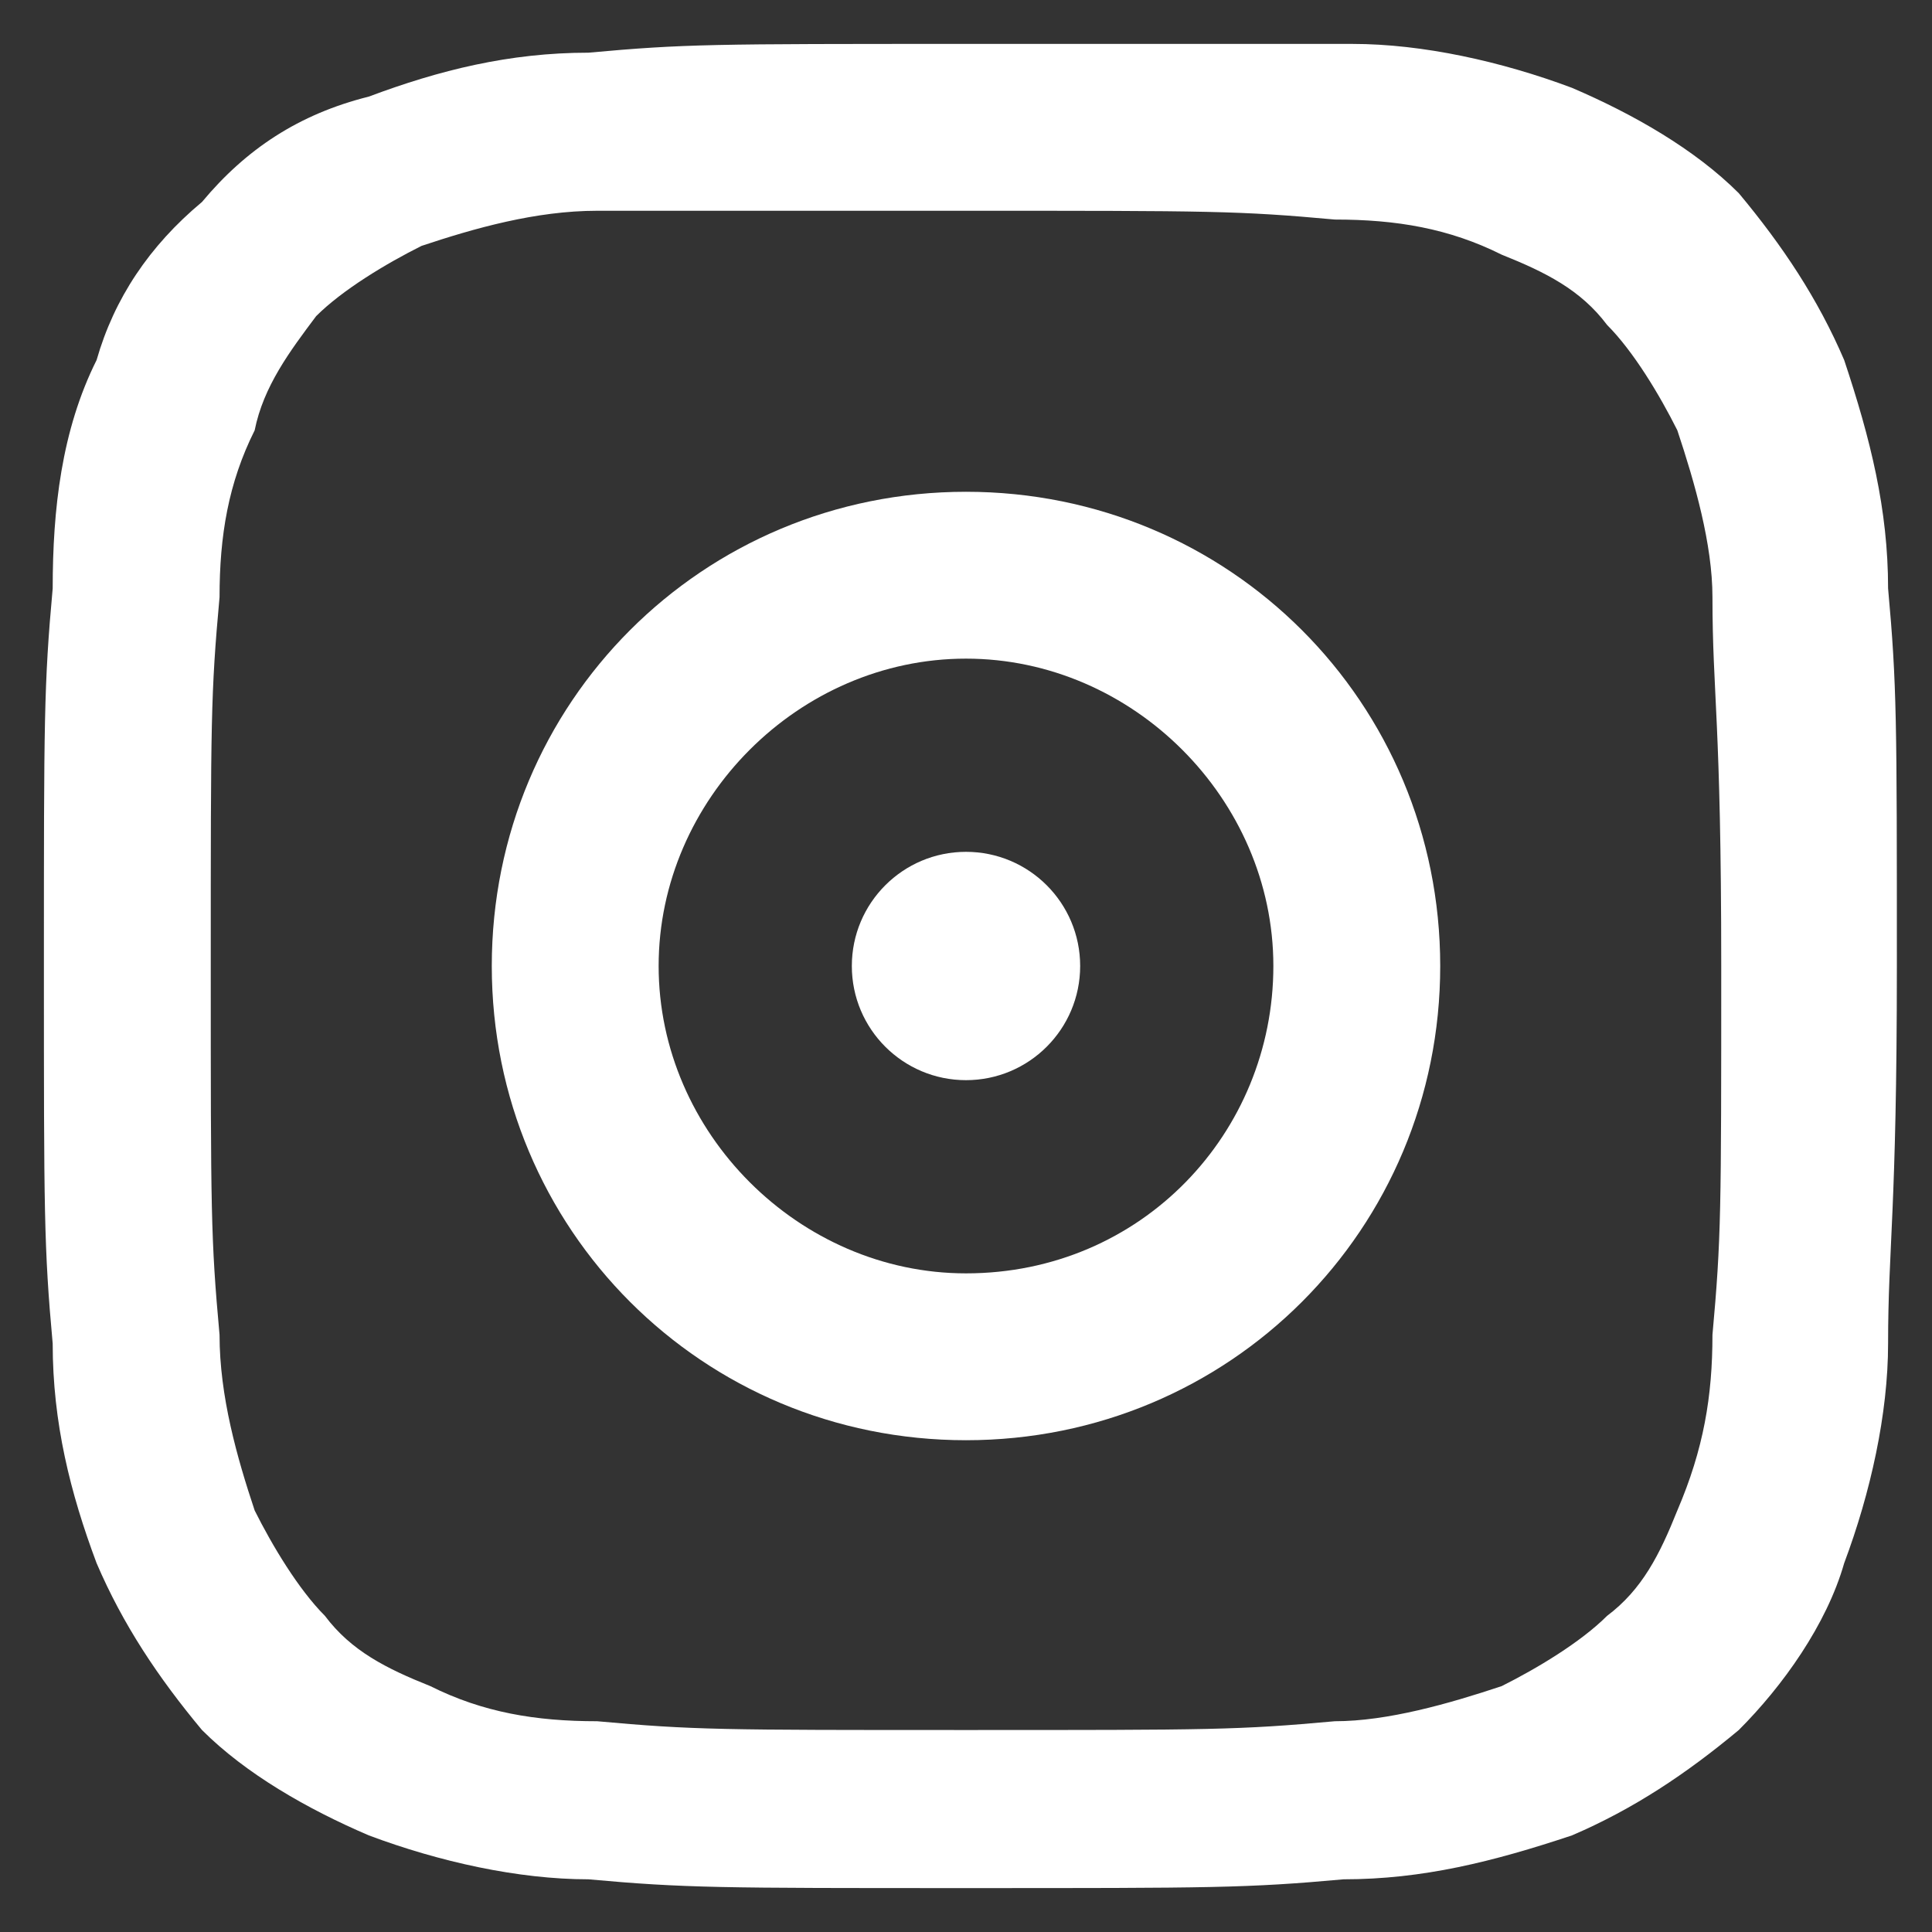 <?xml version="1.0" encoding="utf-8"?>
<!-- Generator: Adobe Illustrator 22.1.0, SVG Export Plug-In . SVG Version: 6.00 Build 0)  -->
<svg version="1.1" id="Layer_1" xmlns="http://www.w3.org/2000/svg" xmlns:xlink="http://www.w3.org/1999/xlink" x="0px" y="0px"
	 width="22px" height="22px" viewBox="0 0 22 22" style="enable-background:new 0 0 22 22;" xml:space="preserve">
<rect x="0" y="0" width="22" height="22" fill="#333333" stroke="none"/>
<style type="text/css">
	.st0{fill:#FFFFFF;}
</style>
<title>social-ig</title>
<path class="st0" d="M11,2.4c2.8,0,3.1,0,4.2,0.1c0.7,0,1.3,0.1,1.9,0.4c0.5,0.2,0.9,0.4,1.2,0.8c0.3,0.3,0.6,0.8,0.8,1.2
	c0.2,0.6,0.4,1.3,0.4,1.9c0,1.1,0.1,1.4,0.1,4.2s0,3.1-0.1,4.2c0,0.7-0.1,1.3-0.4,2c-0.2,0.5-0.4,0.9-0.8,1.2
	c-0.3,0.3-0.8,0.6-1.2,0.8c-0.6,0.2-1.3,0.4-1.9,0.4c-1.1,0.1-1.4,0.1-4.2,0.1s-3.1,0-4.2-0.1c-0.7,0-1.3-0.1-1.9-0.4
	c-0.5-0.2-0.9-0.4-1.2-0.8c-0.3-0.3-0.6-0.8-0.8-1.2c-0.2-0.6-0.4-1.3-0.4-2c-0.1-1.1-0.1-1.4-0.1-4.2s0-3.1,0.1-4.2
	c0-0.7,0.1-1.3,0.4-1.9C3,4.4,3.3,4,3.6,3.6C3.9,3.3,4.4,3,4.8,2.8c0.6-0.2,1.3-0.4,2-0.4C7.9,2.4,8.2,2.4,11,2.4 M11,0.5
	c-2.9,0-3.2,0-4.3,0.1c-0.9,0-1.7,0.2-2.5,0.5C3.4,1.3,2.8,1.7,2.3,2.3C1.7,2.8,1.3,3.4,1.1,4.1C0.7,4.9,0.6,5.8,0.6,6.7
	C0.5,7.8,0.5,8.2,0.5,11s0,3.2,0.1,4.3c0,0.9,0.2,1.7,0.5,2.5c0.3,0.7,0.7,1.3,1.2,1.9c0.5,0.5,1.2,0.9,1.9,1.2
	c0.8,0.3,1.7,0.5,2.5,0.5c1.1,0.1,1.5,0.1,4.3,0.1s3.2,0,4.3-0.1c0.9,0,1.7-0.2,2.6-0.5c0.7-0.3,1.3-0.7,1.9-1.2
	c0.5-0.5,1-1.2,1.2-1.9c0.3-0.8,0.5-1.7,0.5-2.5c0-1.1,0.1-1.5,0.1-4.3s0-3.2-0.1-4.3c0-0.9-0.2-1.7-0.5-2.6
	c-0.3-0.7-0.7-1.3-1.2-1.9c-0.5-0.5-1.2-0.9-1.9-1.2c-0.8-0.3-1.7-0.5-2.5-0.5C14.2,0.5,13.8,0.5,11,0.5L11,0.5z"/>
<path class="st0" d="M11,5.6c-3,0-5.4,2.4-5.4,5.4S8,16.4,11,16.4c3,0,5.4-2.4,5.4-5.4c0,0,0,0,0,0C16.4,8,14,5.6,11,5.6z M11,14.5
	c-1.9,0-3.5-1.6-3.5-3.5S9.1,7.5,11,7.5s3.5,1.6,3.5,3.5l0,0C14.5,12.9,13,14.5,11,14.5z"/>
<circle class="st0" cx="11" cy="11" r="1.3"/>
</svg>
